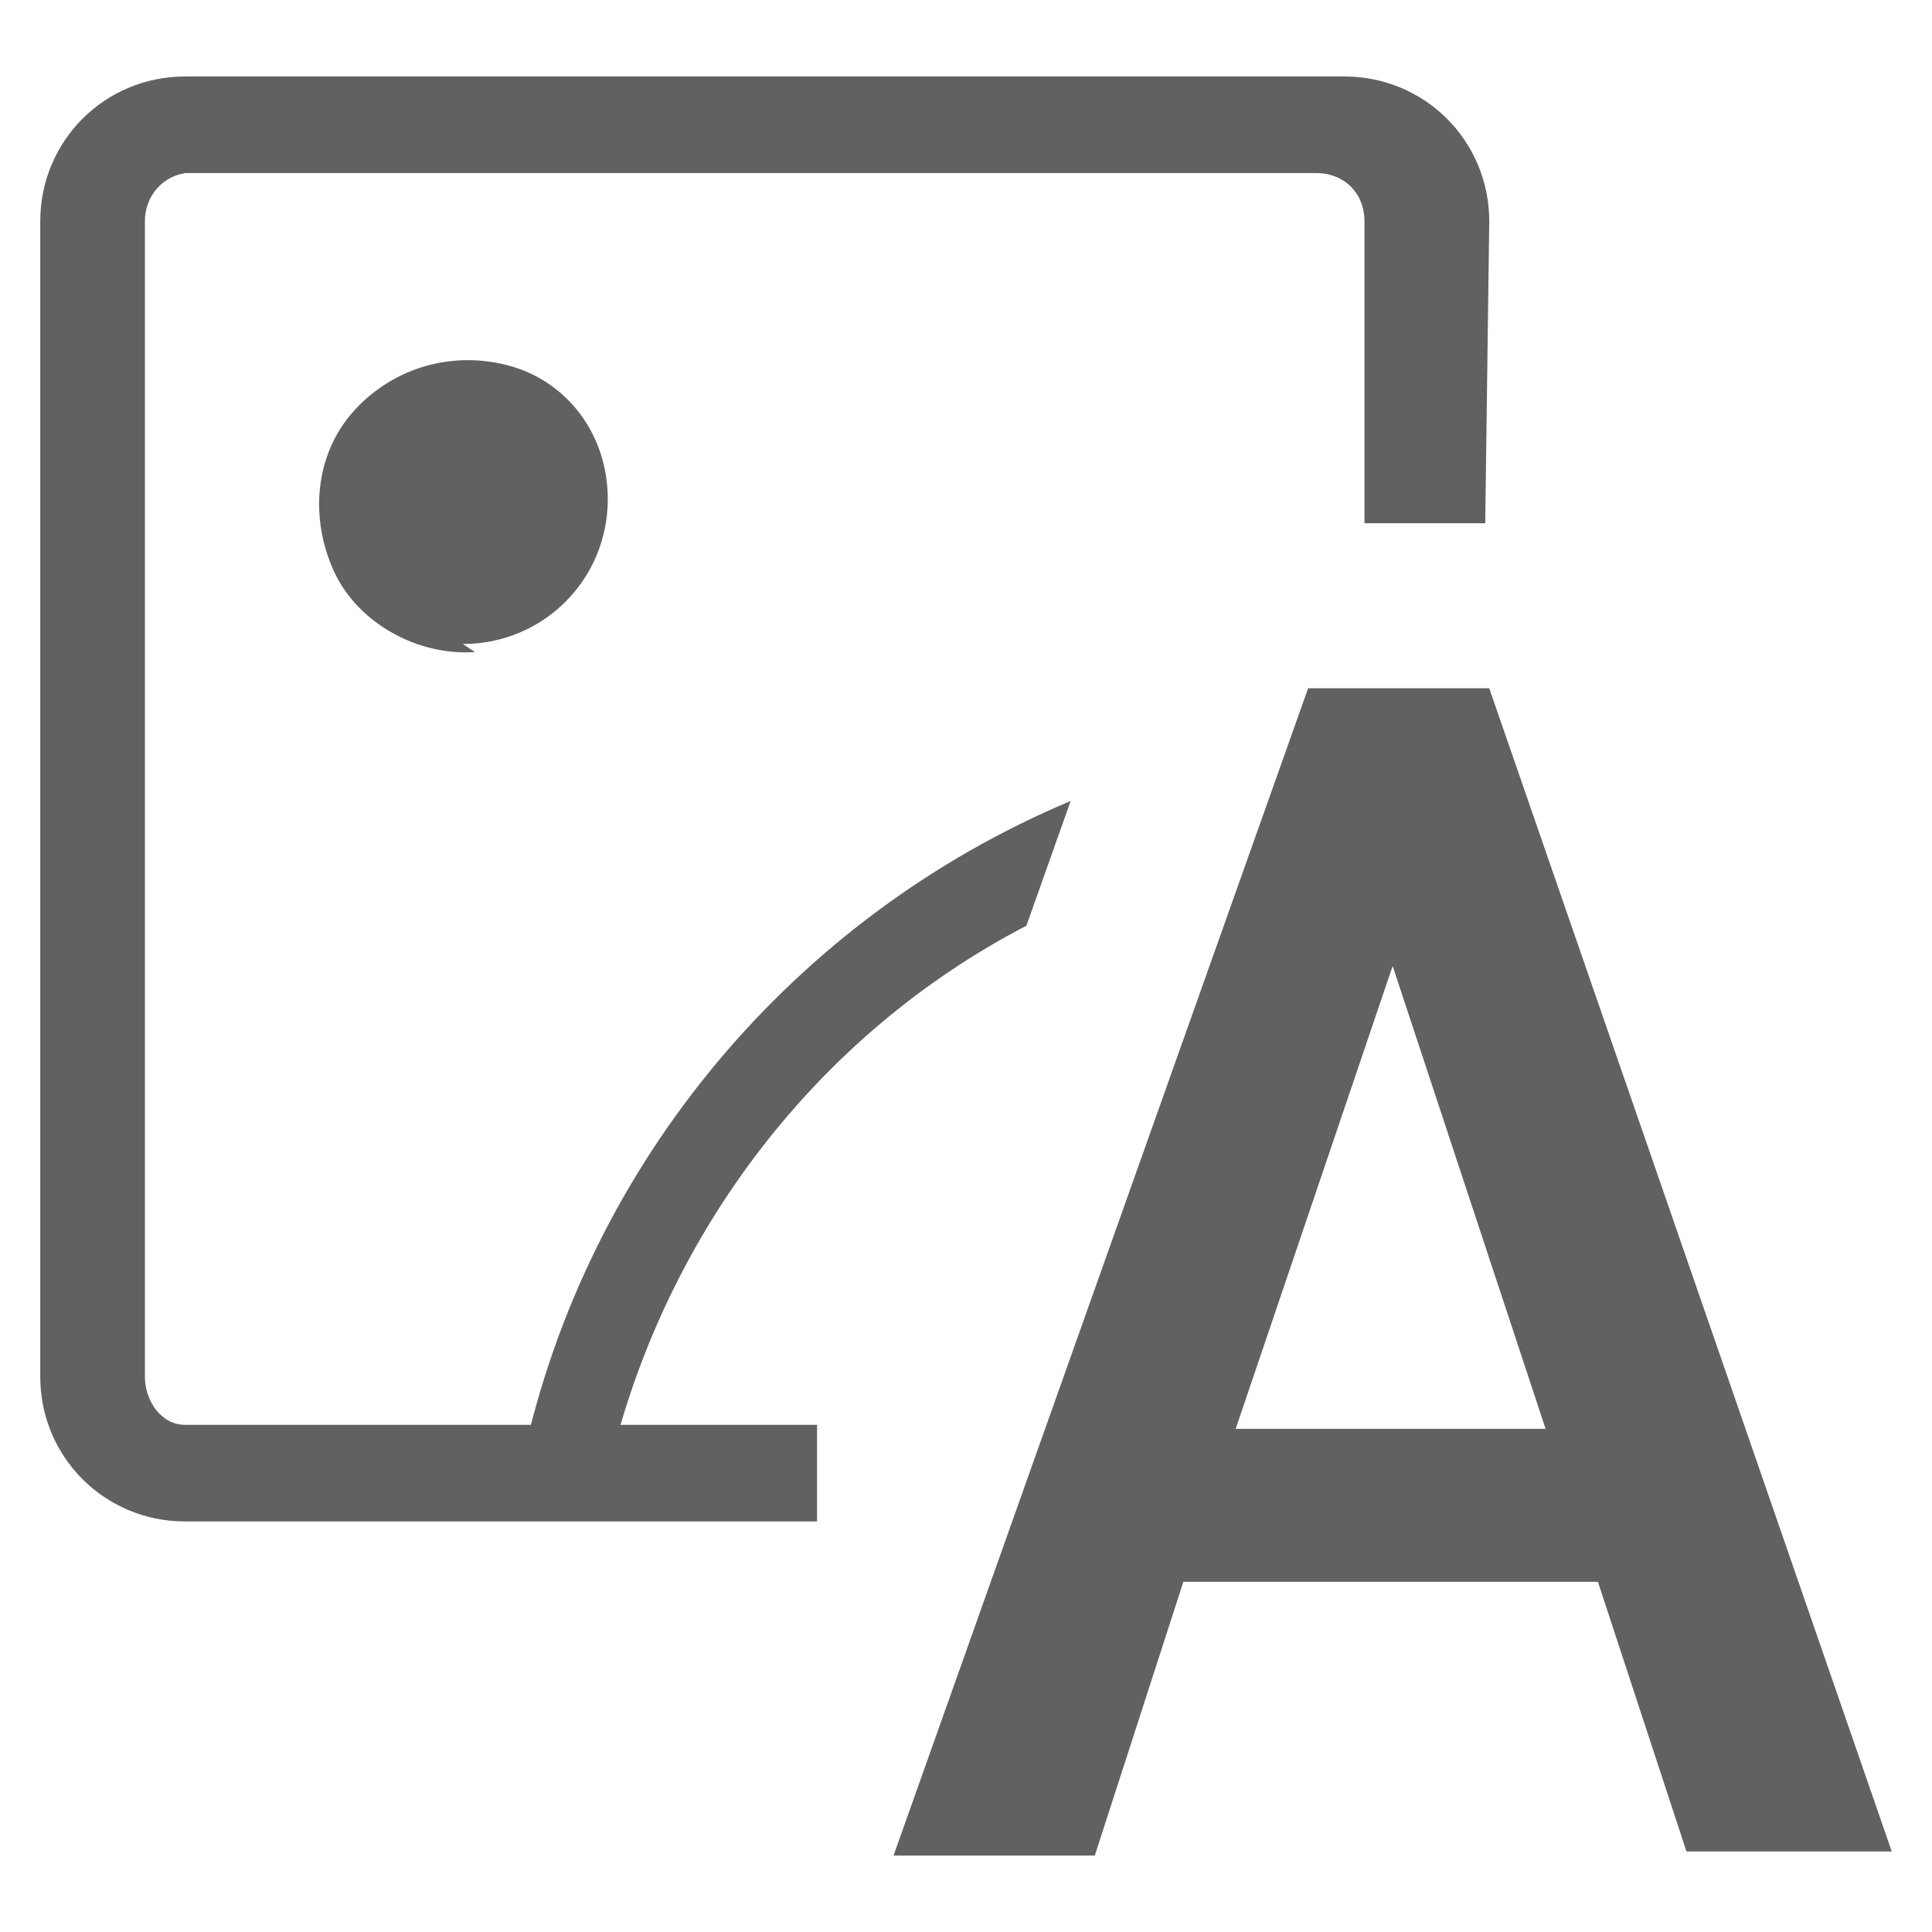 <?xml version="1.0" encoding="utf-8"?>
<!-- Generator: Adobe Illustrator 19.2.1, SVG Export Plug-In . SVG Version: 6.00 Build 0)  -->
<svg version="1.1" id="图层_1" xmlns="http://www.w3.org/2000/svg" xmlns:xlink="http://www.w3.org/1999/xlink" x="0px" y="0px"
	 viewBox="0 0 48 48" style="enable-background:new 0 0 48 48;" xml:space="preserve">
<style type="text/css">
	.st0{fill:#616161;}
	.st1{fill:none;}
</style>
<title>ic_onehop_copy</title>
<desc>Created with Sketch.</desc>
<g id="页面2">
	<g id="ic_onehop_copy">
		<path id="形状" class="st0" d="M36.9,13h-3V5.5c0-0.7-0.5-1.2-1.2-1.2H4.6c-0.6,0.1-1,0.6-1,1.2v28.7c0,0.6,0.4,1.2,1,1.2h15.7
			v2.4H4.6c-2,0-3.6-1.6-3.6-3.6V5.5c0-2,1.6-3.6,3.6-3.6h28.8c2,0,3.6,1.6,3.6,3.6L36.9,13L36.9,13z M11.8,16.2
			c-1.4,0.1-2.9-0.7-3.5-2s-0.5-2.9,0.5-4s2.5-1.5,3.9-1.1s2.4,1.7,2.4,3.3c0,2-1.6,3.6-3.6,3.6l0,0L11.8,16.2z"/>
		<path id="路径" class="st0" d="M26.6,19.9L25.5,23c-5.2,2.7-8.9,7.6-10.3,13.2H13C14.6,28.9,19.7,22.8,26.6,19.9L26.6,19.9z"/>
		<path id="形状_1_" class="st0" d="M39.7,39.3H29.4l-2.2,6.8h-5l10.3-29H37L47,46h-5.1L39.7,39.3L39.7,39.3z M30.7,35.5h7.7
			L34.6,24l0,0L30.7,35.5L30.7,35.5z"/>
	</g>
</g>
<rect class="st1" width="48" height="48"/>
</svg>
